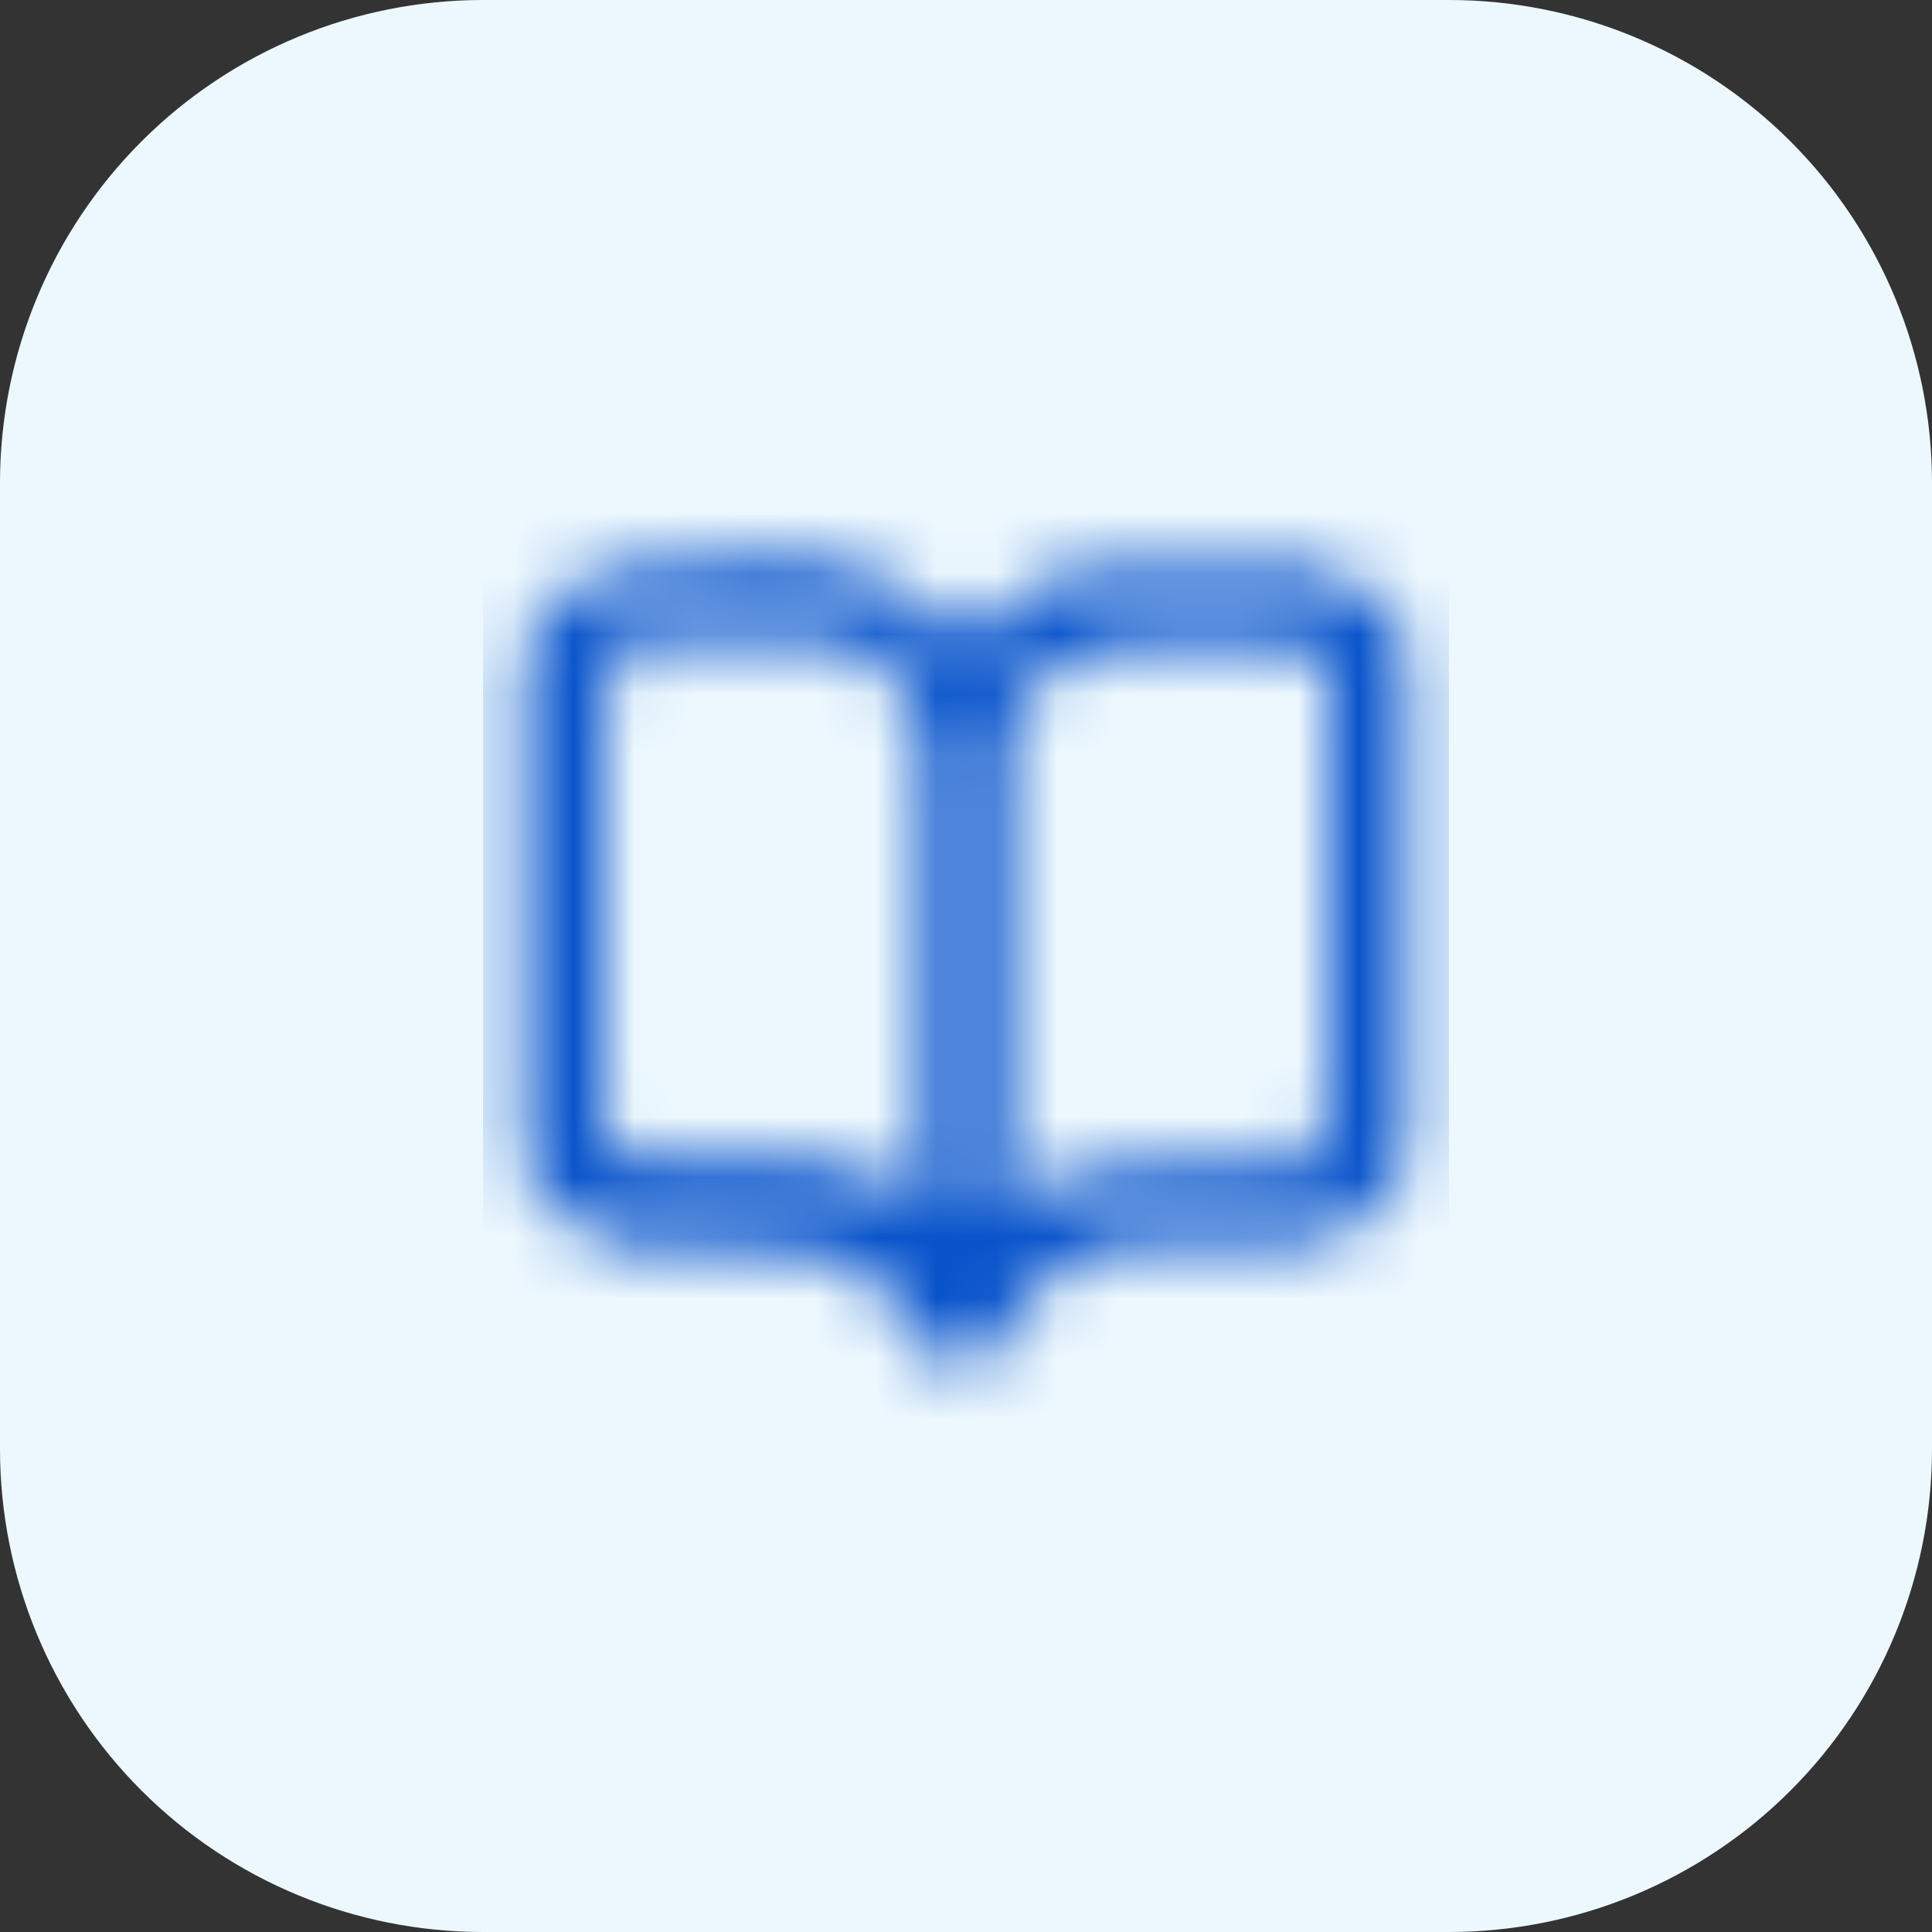 <?xml version="1.0" encoding="UTF-8"?>
<svg xmlns="http://www.w3.org/2000/svg" width="32" height="32" viewBox="0 0 32 32" fill="none">
  <rect x="0" y="0" width="32" height="32" fill="#333333" stroke="none"/>
  <path d="M24 0H8C5.878 0 3.843 0.843 2.343 2.343C0.843 3.843 0 5.878 0 8V24C0 26.122 0.843 28.157 2.343 29.657C3.843 31.157 5.878 32 8 32H24C26.122 32 28.157 31.157 29.657 29.657C31.157 28.157 32 26.122 32 24V8C32 5.878 31.157 3.843 29.657 2.343C28.157 0.843 26.122 0 24 0Z" fill="#EDF8FE"></path>
  <mask id="mask0_9834_1291" style="mask-type:alpha" maskUnits="userSpaceOnUse" x="8" y="9" width="16" height="14">
    <path fill-rule="evenodd" clip-rule="evenodd" d="M11.502 9.297H13.502C14.002 9.397 14.502 9.497 14.802 9.697C15.302 9.897 15.701 10.297 16.002 10.697C16.302 10.297 16.701 9.897 17.201 9.697C17.502 9.497 18.002 9.397 18.502 9.397H21.502C21.701 9.397 22.002 9.397 22.201 9.597C22.602 9.697 22.901 9.997 23.201 10.397L23.302 11.197V18.797C23.302 19.097 23.302 19.297 23.102 19.597C22.891 19.95 22.576 20.229 22.201 20.397C21.982 20.506 21.745 20.574 21.502 20.597H19.502C18.602 20.597 18.302 20.597 18.102 20.797C17.851 20.851 17.613 20.953 17.401 21.097L16.502 22.297C16.439 22.4 16.351 22.486 16.246 22.546C16.141 22.605 16.022 22.636 15.902 22.636C15.781 22.636 15.662 22.605 15.557 22.546C15.452 22.486 15.364 22.4 15.302 22.297L14.402 21.097C14.19 20.953 13.952 20.851 13.701 20.797L12.302 20.697H10.502C10.251 20.643 10.014 20.541 9.801 20.397C9.389 20.247 9.038 19.966 8.801 19.597C8.714 19.34 8.68 19.068 8.701 18.797V11.197C8.701 10.897 8.701 10.697 8.901 10.397C9.101 9.997 9.401 9.697 9.801 9.597C10.002 9.397 10.302 9.397 10.502 9.397H11.502V9.297ZM15.302 14.297V12.497L15.101 11.697C14.926 11.27 14.608 10.916 14.201 10.697L13.402 10.597H11.502C11.135 10.579 10.768 10.579 10.402 10.597L10.101 10.897V11.197L10.002 11.997V17.797C9.987 18.13 9.987 18.464 10.002 18.797L10.402 19.197H12.402C13.201 19.197 13.701 19.197 14.201 19.397C14.601 19.497 15.002 19.697 15.302 19.997V14.197V14.297ZM16.701 20.097C17.002 19.797 17.401 19.597 17.701 19.497C18.302 19.297 18.701 19.297 19.502 19.297H20.602C20.935 19.312 21.268 19.312 21.602 19.297L21.901 18.997V18.697L22.002 17.897V12.097C22.016 11.764 22.016 11.43 22.002 11.097L21.602 10.697H18.602L17.802 10.897C17.374 11.072 17.021 11.39 16.802 11.797L16.701 12.597V20.097Z" fill="black"></path>
  </mask>
  <g mask="url(#mask0_9834_1291)">
    <path d="M24 8H8V24H24V8Z" fill="#0853CB"></path>
  </g>
</svg>
